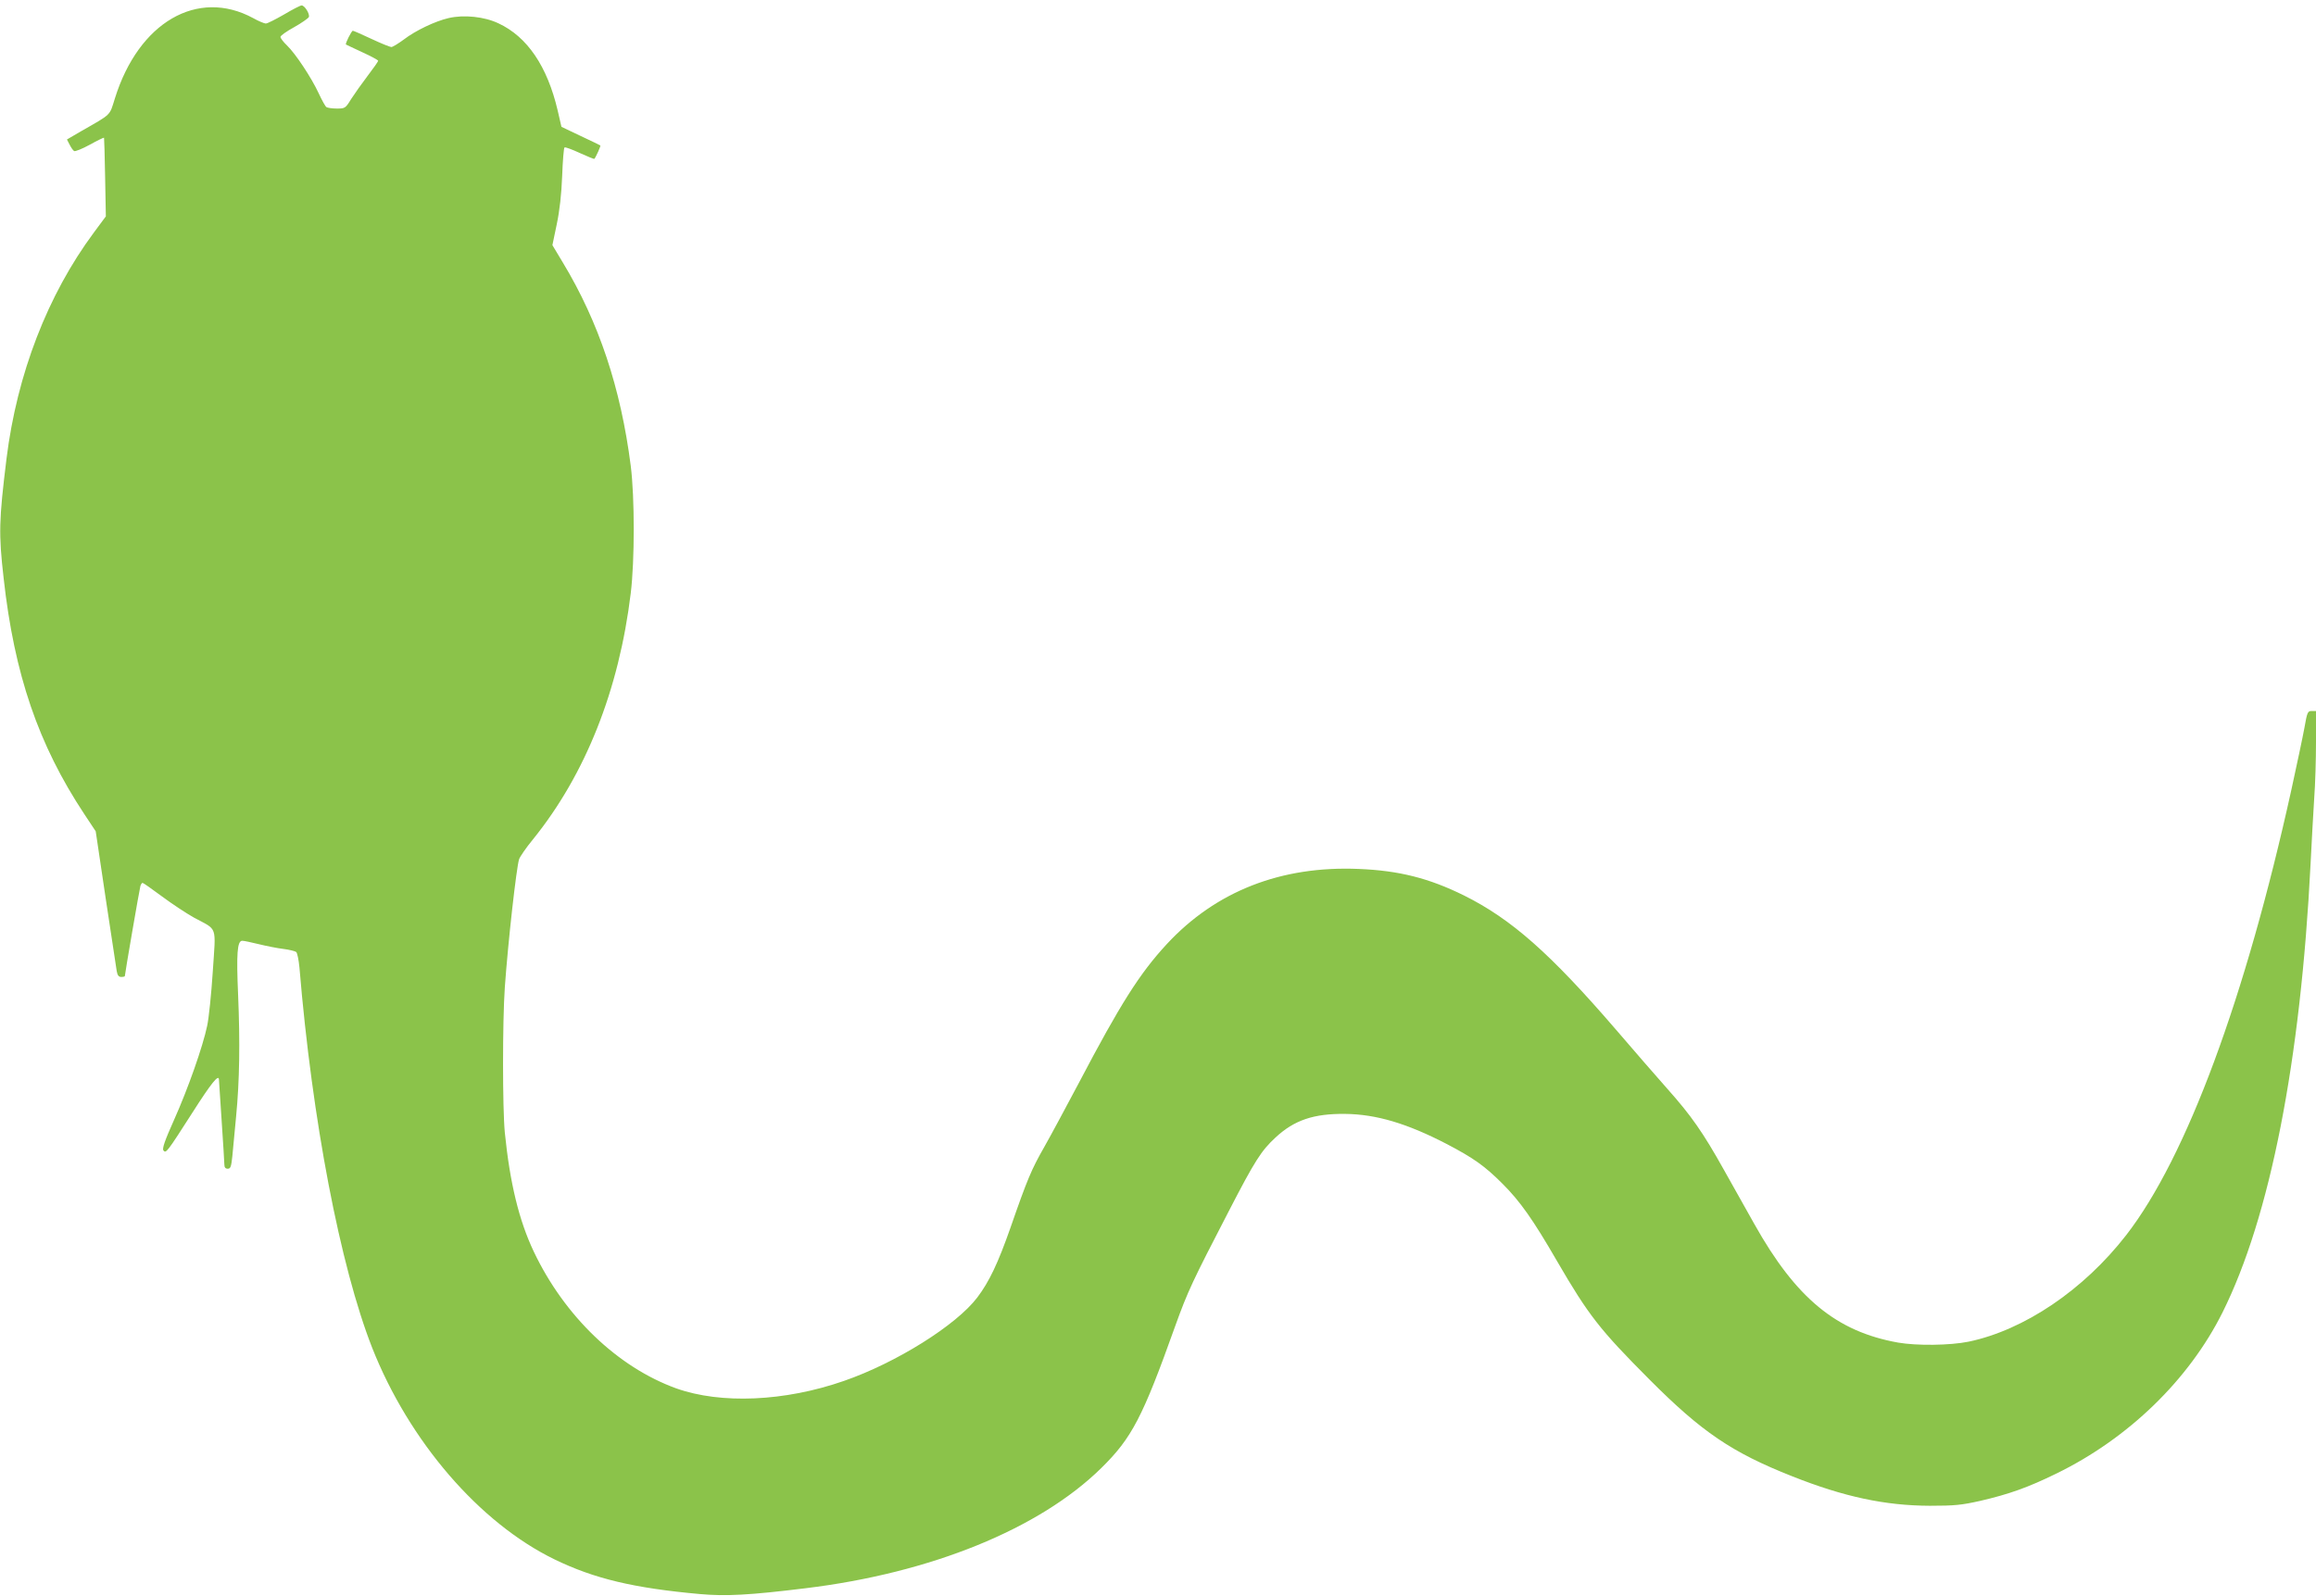 <?xml version="1.0" standalone="no"?>
<!DOCTYPE svg PUBLIC "-//W3C//DTD SVG 20010904//EN"
 "http://www.w3.org/TR/2001/REC-SVG-20010904/DTD/svg10.dtd">
<svg version="1.0" xmlns="http://www.w3.org/2000/svg"
 width="1280pt" height="882pt" viewBox="0 0 1280 882"
 preserveAspectRatio="xMidYMid meet">
<g transform="translate(0,882) scale(0.1,-0.1)"
fill="#8bc34a" stroke="none">
<path d="M1570 8740 c-47 -27 -92 -50 -101 -50 -8 0 -40 13 -70 30 -307 166
-633 -23 -764 -444 -31 -98 -15 -83 -188 -182 l-77 -45 15 -29 c8 -16 19 -32
25 -35 6 -3 44 12 86 35 41 23 77 40 79 39 1 -2 4 -101 6 -219 l4 -216 -66
-89 c-256 -345 -425 -783 -483 -1250 -42 -343 -44 -414 -16 -660 59 -533 192
-921 446 -1305 l63 -95 55 -370 c31 -203 58 -385 61 -402 4 -24 11 -33 25 -33
11 0 20 2 20 5 0 11 81 482 86 498 3 9 8 17 12 17 4 0 52 -34 106 -74 55 -41
135 -94 178 -118 133 -72 121 -38 104 -298 -8 -124 -22 -259 -31 -300 -24
-115 -106 -348 -183 -520 -52 -116 -66 -158 -59 -169 15 -17 18 -13 163 213
102 160 143 210 144 179 0 -5 7 -107 15 -228 8 -121 15 -230 15 -242 0 -16 6
-23 19 -23 15 0 19 11 25 68 3 37 13 137 21 222 19 196 22 409 11 670 -10 230
-5 300 23 300 10 0 51 -9 92 -19 41 -10 101 -22 134 -26 33 -4 65 -12 72 -17
6 -5 14 -44 18 -86 70 -843 225 -1651 402 -2102 204 -516 592 -967 1007 -1169
220 -107 438 -159 804 -192 143 -13 274 -6 583 32 694 84 1293 328 1635 664
170 167 229 281 409 785 70 194 94 245 296 635 144 279 180 335 258 407 104
97 212 133 386 131 172 -2 342 -53 560 -166 151 -79 211 -122 310 -221 96 -96
167 -196 300 -426 175 -301 236 -379 511 -655 289 -290 455 -403 789 -535 287
-114 514 -162 760 -163 139 0 176 4 279 27 160 37 266 75 421 151 398 194 732
518 918 890 263 527 432 1389 487 2480 6 121 15 284 20 361 6 78 10 219 10
313 l0 171 -24 0 c-22 0 -25 -7 -40 -93 -9 -50 -42 -204 -72 -342 -254 -1152
-580 -2033 -913 -2462 -235 -303 -564 -525 -871 -589 -104 -21 -286 -23 -390
-5 -341 61 -564 245 -794 655 -40 72 -117 208 -169 301 -114 204 -180 299
-313 448 -55 62 -183 209 -284 327 -362 420 -577 610 -838 740 -194 96 -360
138 -583 147 -429 18 -789 -123 -1060 -415 -150 -162 -257 -331 -486 -767 -67
-126 -152 -285 -190 -352 -72 -126 -95 -180 -188 -448 -69 -197 -118 -300
-184 -387 -116 -153 -448 -361 -737 -461 -327 -114 -680 -129 -927 -41 -323
117 -617 398 -787 756 -82 173 -132 380 -160 658 -13 135 -13 616 0 802 18
254 64 662 79 709 5 14 39 64 77 110 290 359 475 825 540 1360 22 180 22 530
0 704 -55 430 -176 794 -376 1125 l-57 95 24 115 c16 76 26 166 30 268 3 84 9
155 13 157 4 3 42 -11 85 -31 42 -19 78 -34 80 -32 9 11 36 71 33 74 -3 2 -52
26 -110 53 l-105 50 -21 91 c-57 243 -168 407 -327 481 -78 37 -191 49 -276
29 -74 -17 -183 -69 -248 -119 -30 -22 -61 -41 -68 -41 -7 0 -57 20 -110 45
-53 25 -99 45 -103 45 -7 0 -43 -71 -38 -76 2 -1 43 -21 91 -43 48 -22 87 -43
87 -47 0 -4 -26 -41 -58 -83 -32 -42 -73 -100 -91 -128 -32 -52 -34 -53 -80
-53 -25 0 -51 4 -57 8 -6 4 -25 38 -43 77 -40 86 -128 219 -175 264 -20 19
-36 40 -36 47 0 7 34 31 76 54 41 23 78 49 81 56 6 17 -23 64 -40 64 -7 0 -50
-22 -97 -50z"/>
</g>
</svg>
